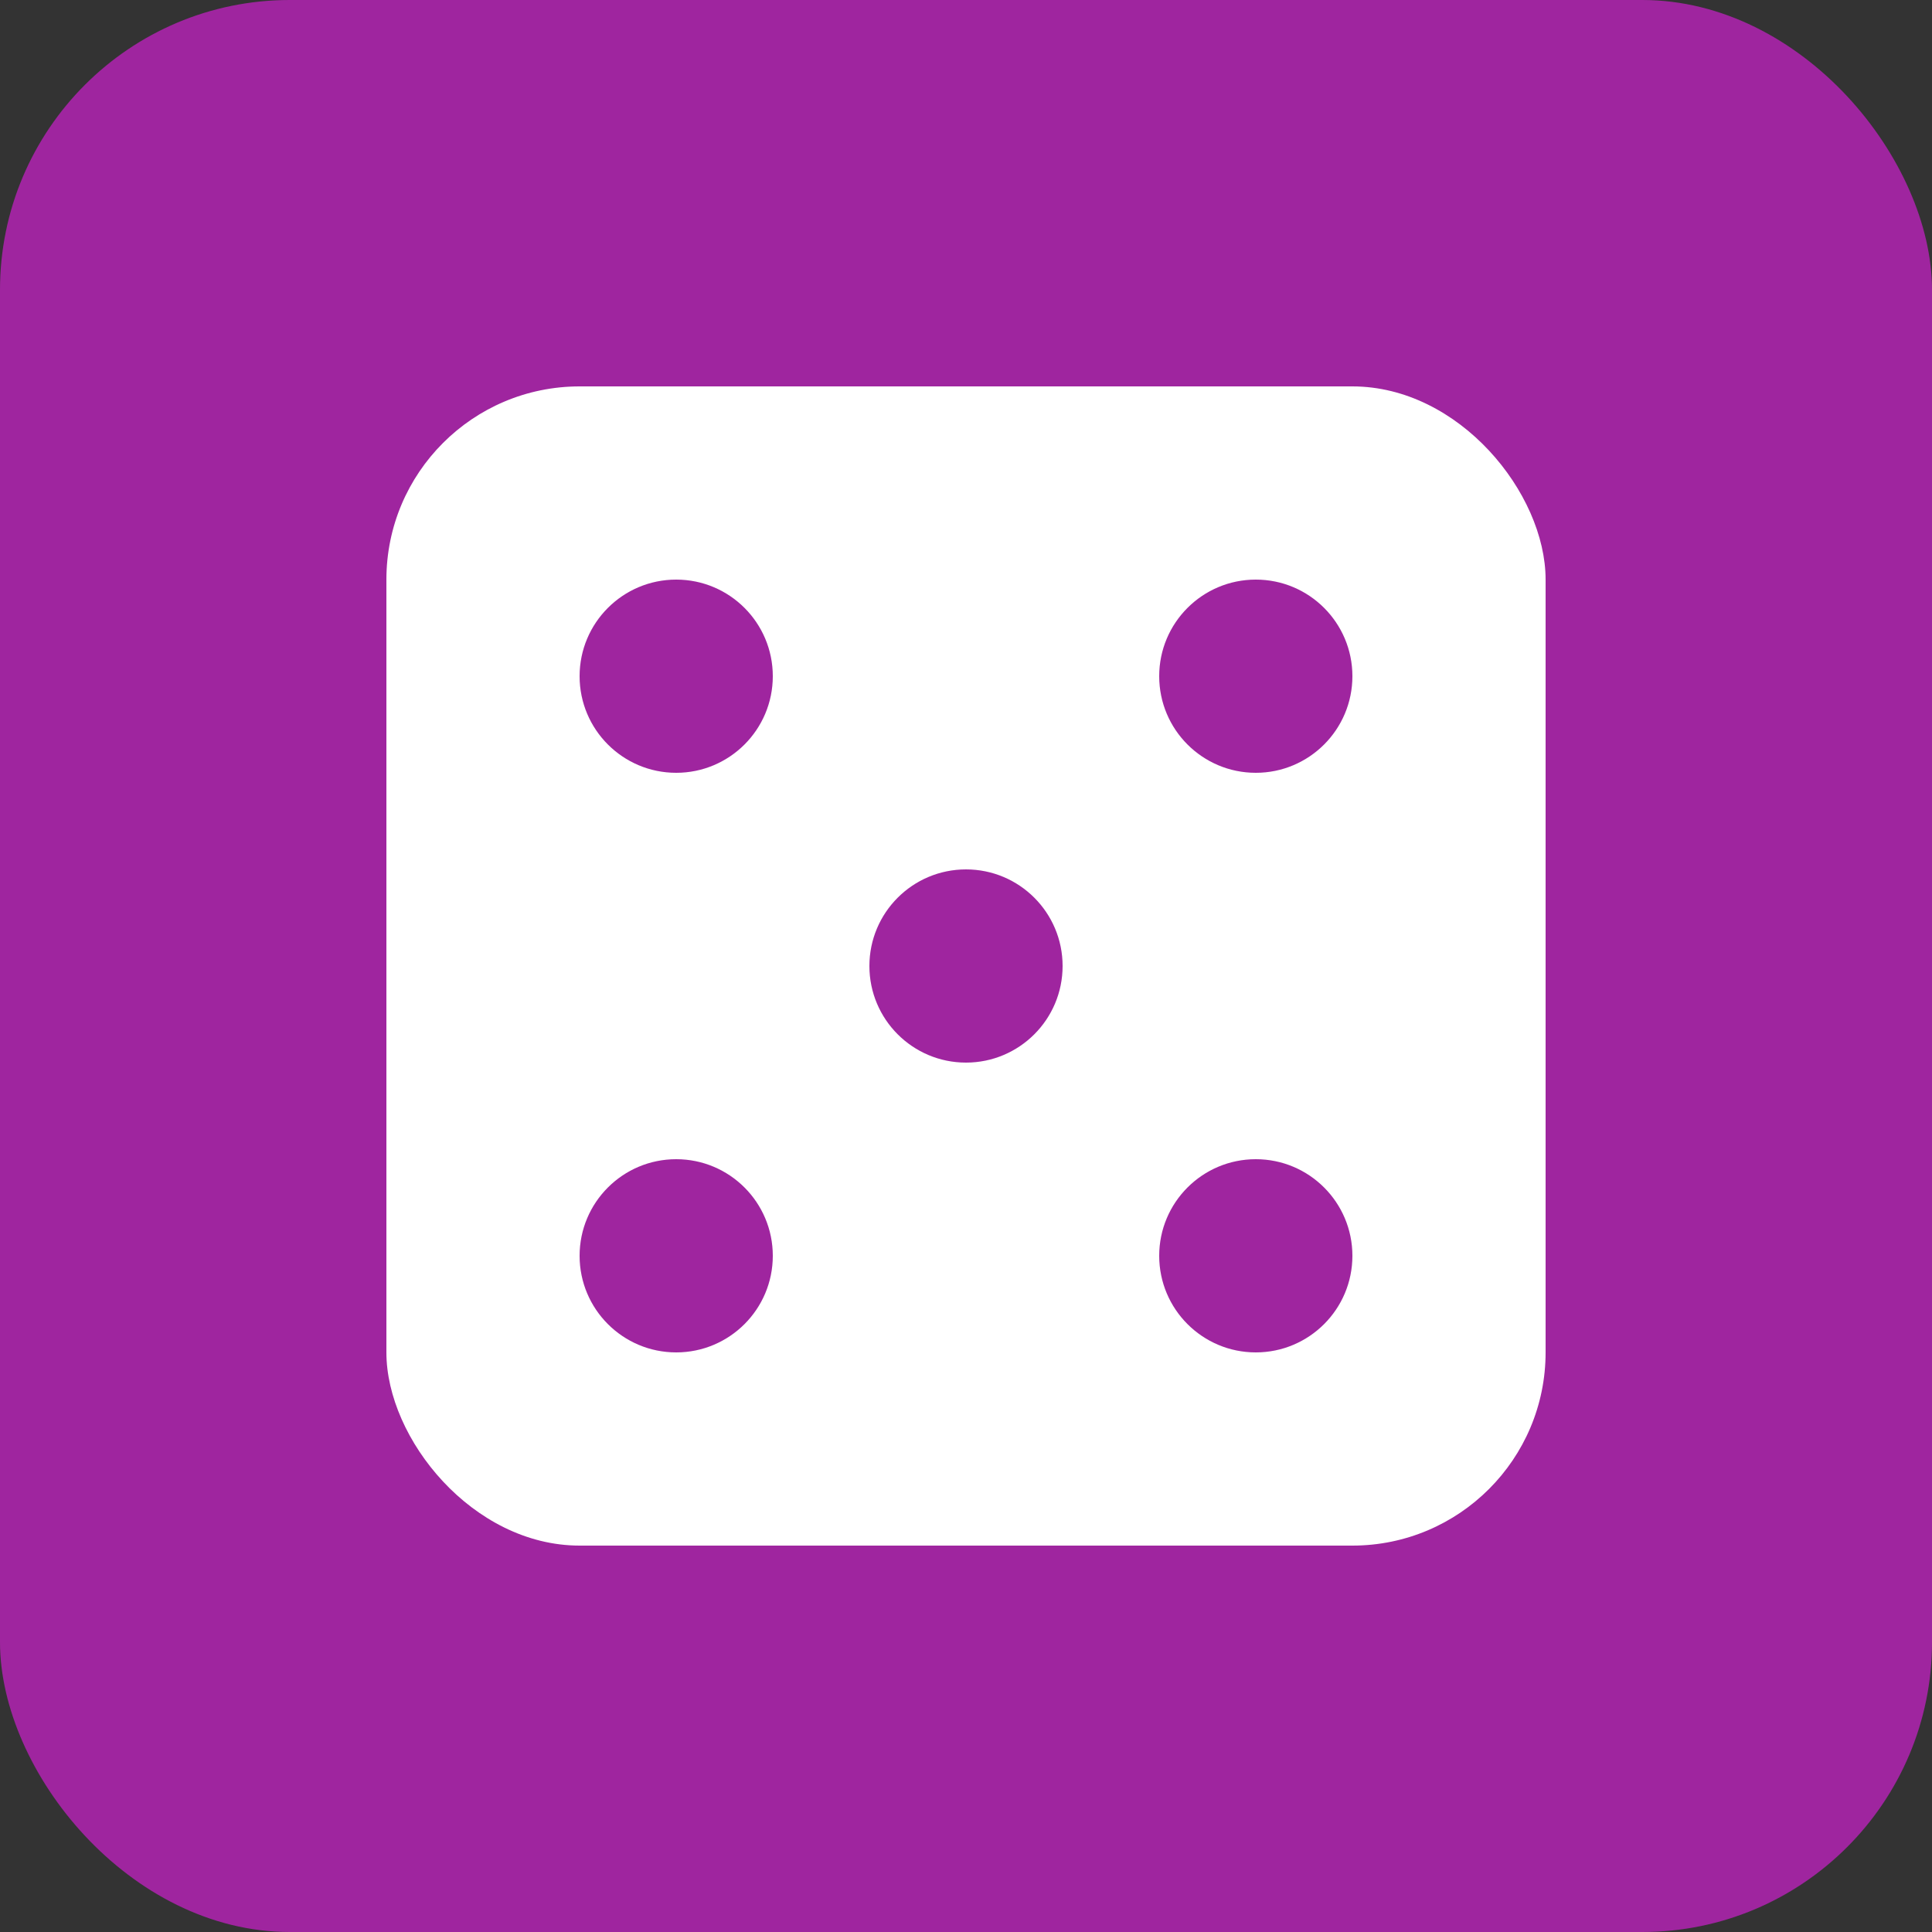 <svg
    xmlns="http://www.w3.org/2000/svg"
    viewBox="0 0 100 100"
    width="100"
    height="100"
>
    <rect x="0" y="0" width="100" height="100" fill="#333333" stroke="none"/>
    <rect width="100" height="100" rx="15" fill="rgb(159, 37, 159)" />
    <rect x="20" y="20" width="60" height="60" rx="10" ry="10" fill="#FFFFFF" />

    <circle cx="50" cy="50" r="5" fill="rgb(159, 37, 159)" />
    <circle cx="35" cy="35" r="5" fill="rgb(159, 37, 159)" />
    <circle cx="65" cy="35" r="5" fill="rgb(159, 37, 159)" />
    <circle cx="35" cy="65" r="5" fill="rgb(159, 37, 159)" />
    <circle cx="
    65" cy="65" r="5" fill="rgb(159, 37, 159)" />
</svg>
